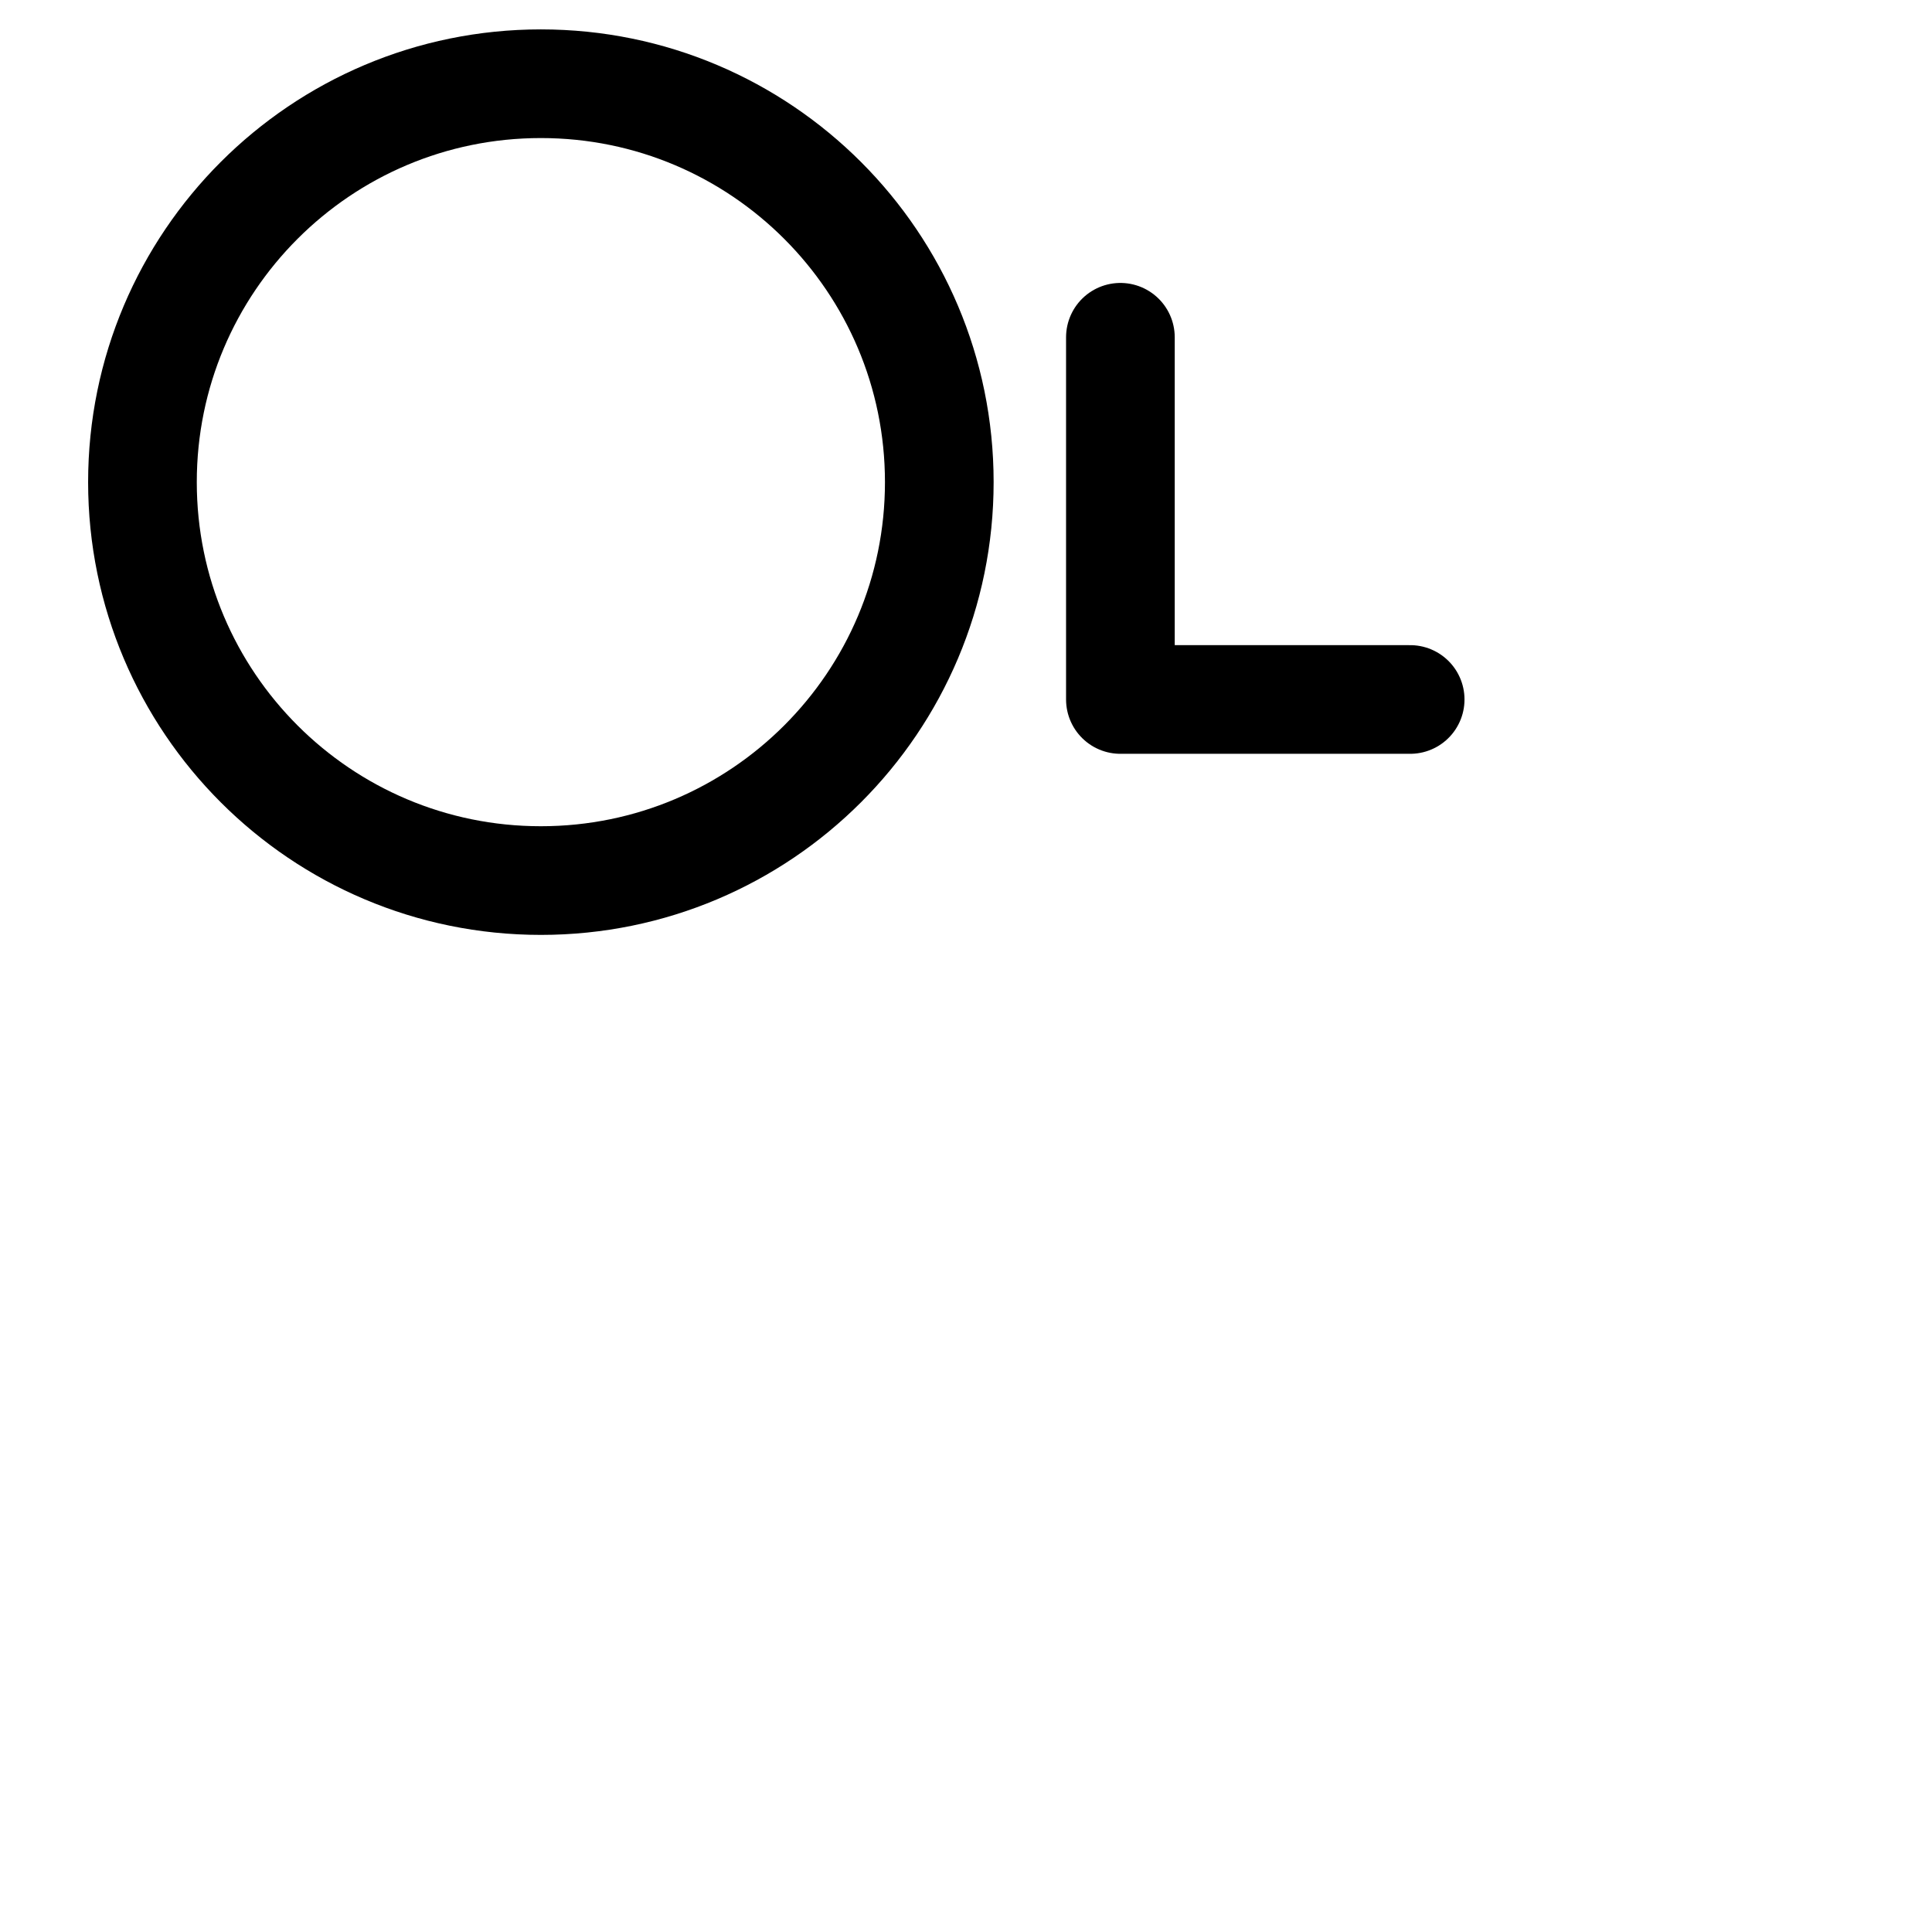 <?xml version="1.0" encoding="UTF-8" standalone="no"?>
<svg
   xmlns:dc="http://purl.org/dc/elements/1.1/"
   xmlns:cc="http://creativecommons.org/ns#"
   xmlns:rdf="http://www.w3.org/1999/02/22-rdf-syntax-ns#"
   xmlns:svg="http://www.w3.org/2000/svg"
   xmlns="http://www.w3.org/2000/svg"
   xmlns:sodipodi="http://sodipodi.sourceforge.net/DTD/sodipodi-0.dtd"
   xmlns:inkscape="http://www.inkscape.org/namespaces/inkscape"
   sodipodi:docname="east_foot.svg"
   inkscape:version="1.0 (6e3e5246a0, 2020-05-07)"
   id="svg3713"
   version="1.1"
   viewBox="0 0 5.292 5.292"
   height="20"
   width="20">
  <defs
     id="defs3707" />
  <sodipodi:namedview
     inkscape:window-maximized="0"
     inkscape:window-y="1084"
     inkscape:window-x="512"
     inkscape:window-height="868"
     inkscape:window-width="1019"
     units="px"
     showgrid="false"
     inkscape:document-rotation="0"
     inkscape:current-layer="layer1"
     inkscape:document-units="mm"
     inkscape:cy="8.3340359"
     inkscape:cx="22.533125"
     inkscape:zoom="7.9195959"
     inkscape:pageshadow="2"
     inkscape:pageopacity="0.0"
     borderopacity="1.0"
     bordercolor="#666666"
     pagecolor="#ffffff"
     id="base" />
  <g
     id="layer1"
     inkscape:groupmode="layer"
     inkscape:label="Layer 1">
    <g
       transform="matrix(0.042,0,0,0.042,-63.353,-165.633)"
       id="g13241">
      <path
         id="path2177"
         style="fill:none;stroke:#000000;stroke-width:7.087;stroke-linecap:square;stroke-linejoin:bevel;stroke-miterlimit:2.236;stroke-dasharray:none;stroke-opacity:1"
         d="m 1569.663,3975.087 c 0,14.351 -11.633,25.984 -25.984,25.984 -14.351,0 -25.984,-11.633 -25.984,-25.984 0,-14.351 11.634,-25.984 25.984,-25.984 14.351,0 25.984,11.634 25.984,25.984 z" />
      <path
         id="path2179"
         style="fill:none;stroke:#000000;stroke-width:7.087;stroke-linecap:round;stroke-linejoin:round;stroke-miterlimit:2.236;stroke-dasharray:none;stroke-opacity:1"
         d="m 1581.474,3965.639 v 23.622 h 18.898" />
    </g>
  </g>
</svg>
